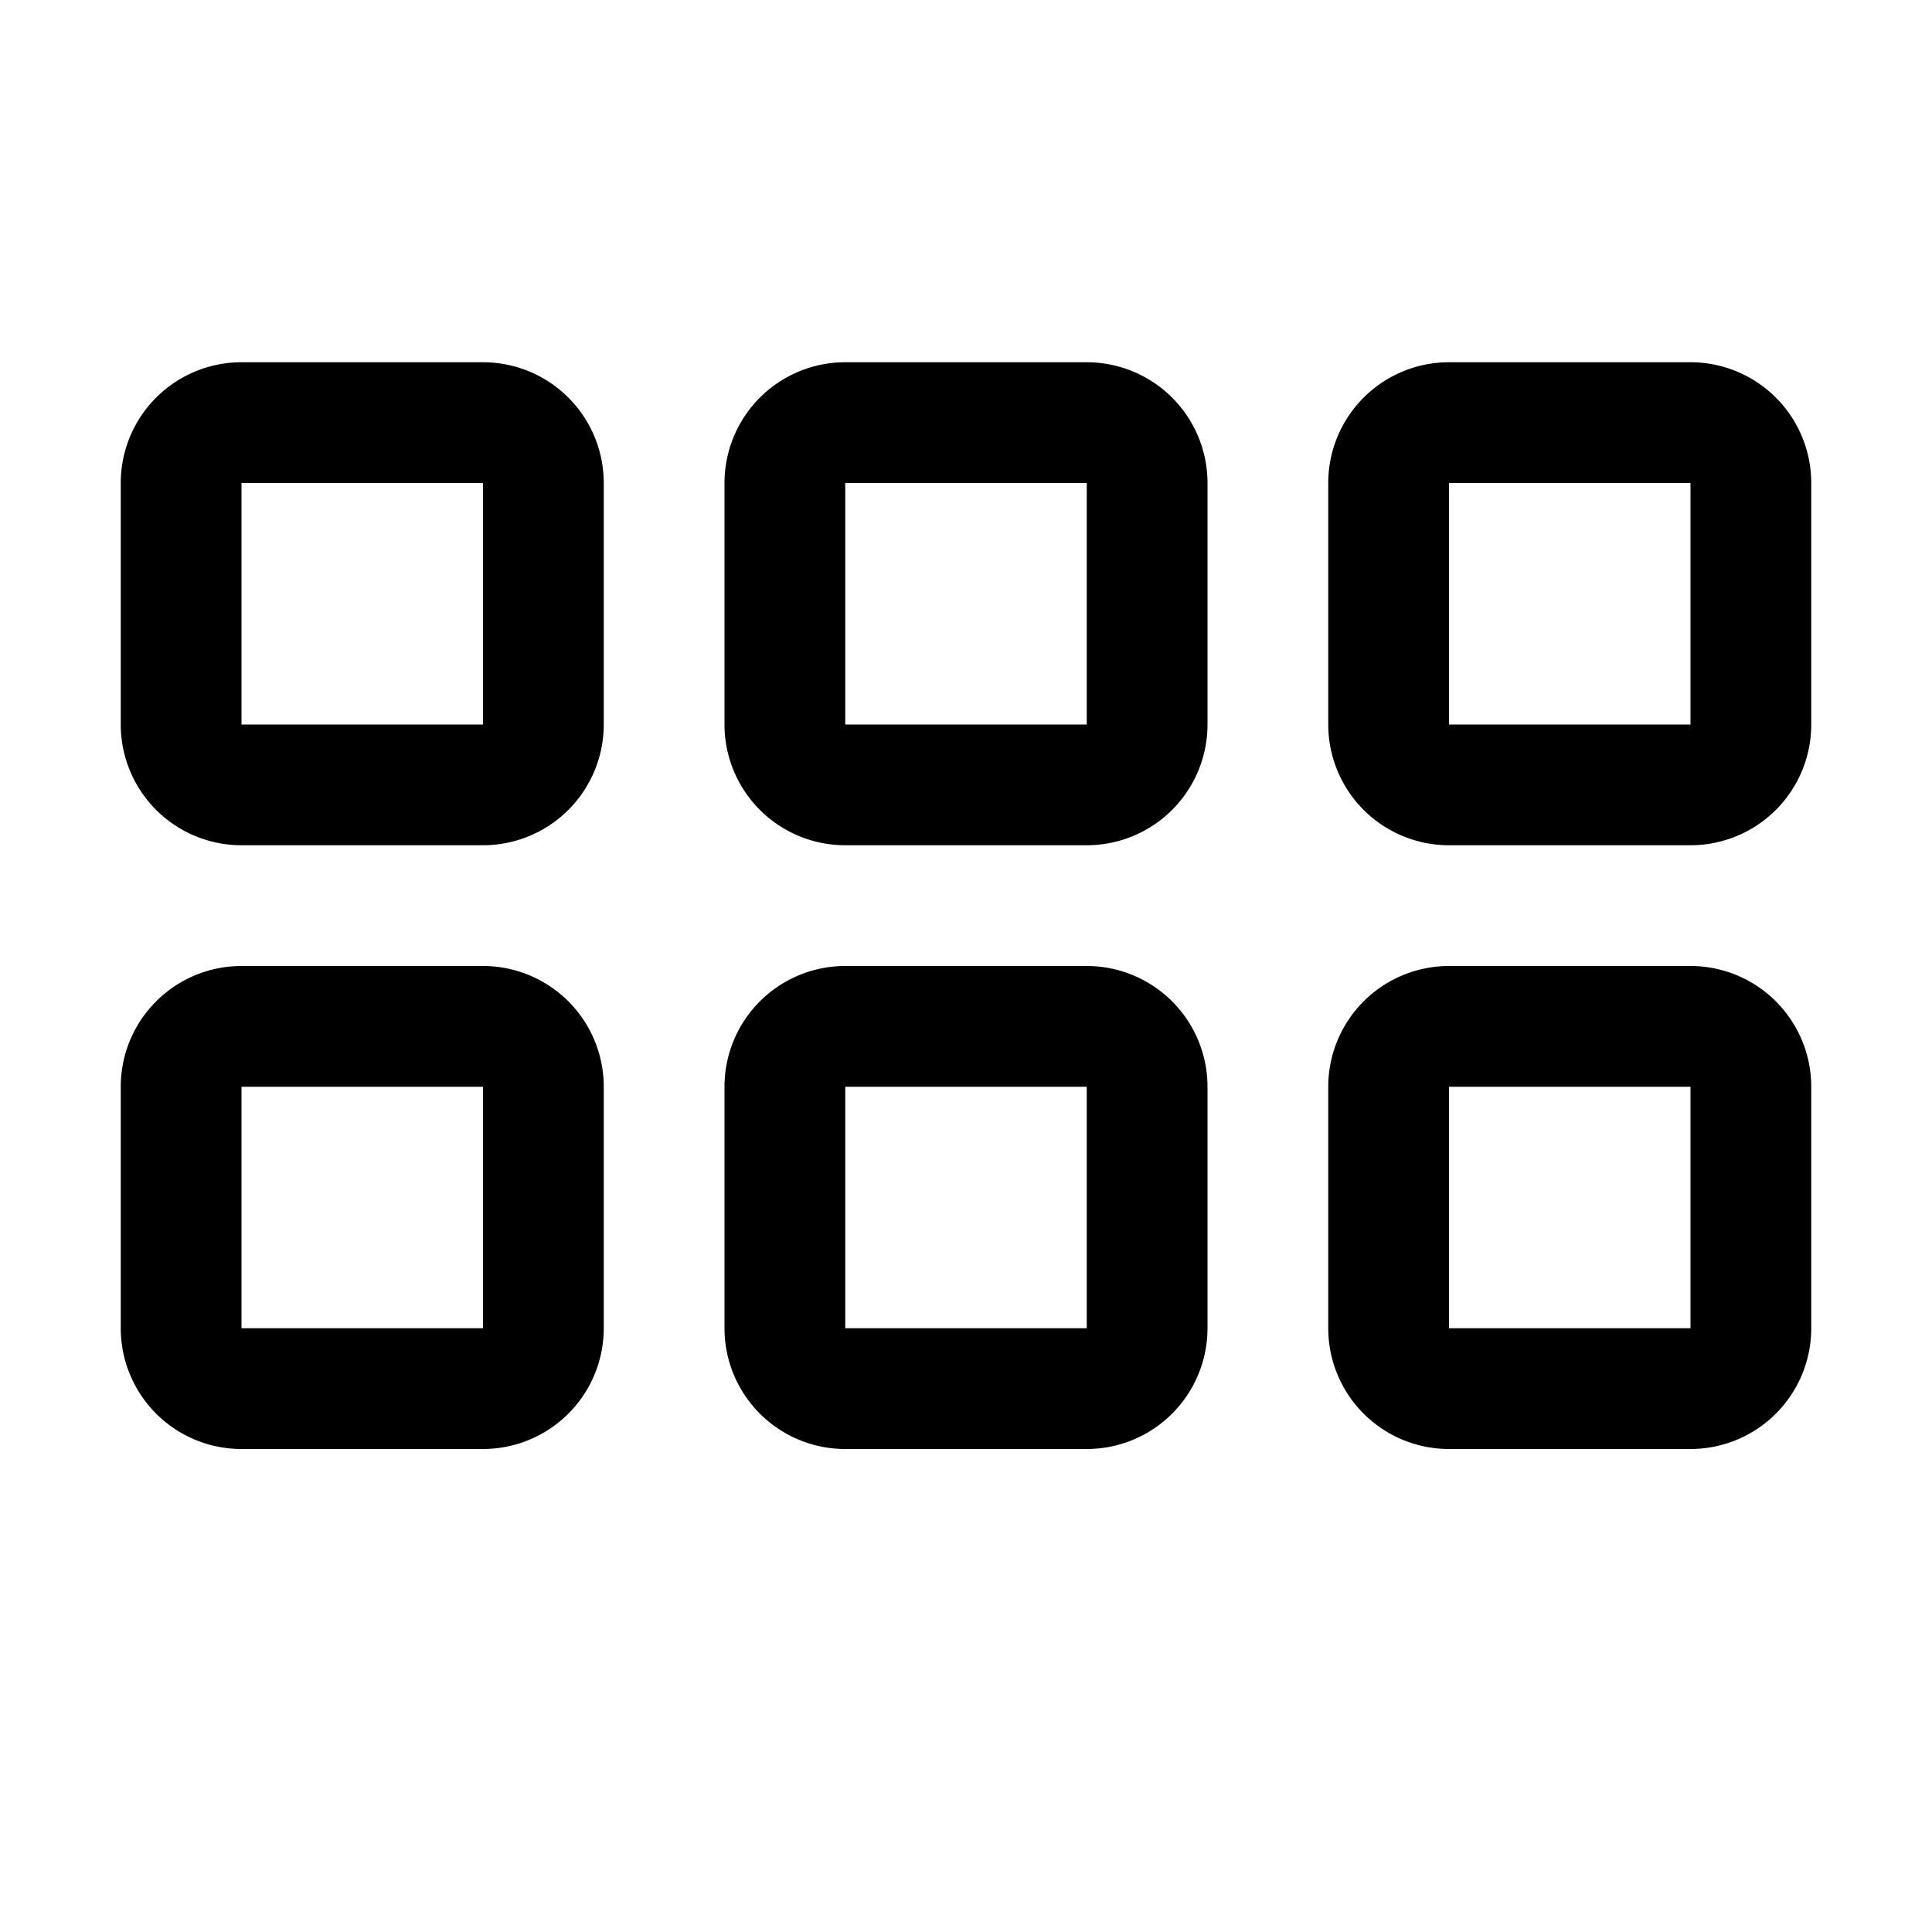 <svg class="bi bi-grid-3x2-gap" width="1em" height="1em" viewBox="0 0 16 16" fill="currentColor" xmlns="http://www.w3.org/2000/svg">
  <path fill-rule="evenodd" d="M4 4H2v2h2V4zm1 7V9a1 1 0 00-1-1H2a1 1 0 00-1 1v2a1 1 0 001 1h2a1 1 0 001-1zm0-5V4a1 1 0 00-1-1H2a1 1 0 00-1 1v2a1 1 0 001 1h2a1 1 0 001-1zm5 5V9a1 1 0 00-1-1H7a1 1 0 00-1 1v2a1 1 0 001 1h2a1 1 0 001-1zm0-5V4a1 1 0 00-1-1H7a1 1 0 00-1 1v2a1 1 0 001 1h2a1 1 0 001-1zM9 4H7v2h2V4zm5 0h-2v2h2V4zM4 9H2v2h2V9zm5 0H7v2h2V9zm5 0h-2v2h2V9zm-3-5a1 1 0 011-1h2a1 1 0 011 1v2a1 1 0 01-1 1h-2a1 1 0 01-1-1V4zm1 4a1 1 0 00-1 1v2a1 1 0 001 1h2a1 1 0 001-1V9a1 1 0 00-1-1h-2z" clip-rule="evenodd"/>
</svg>